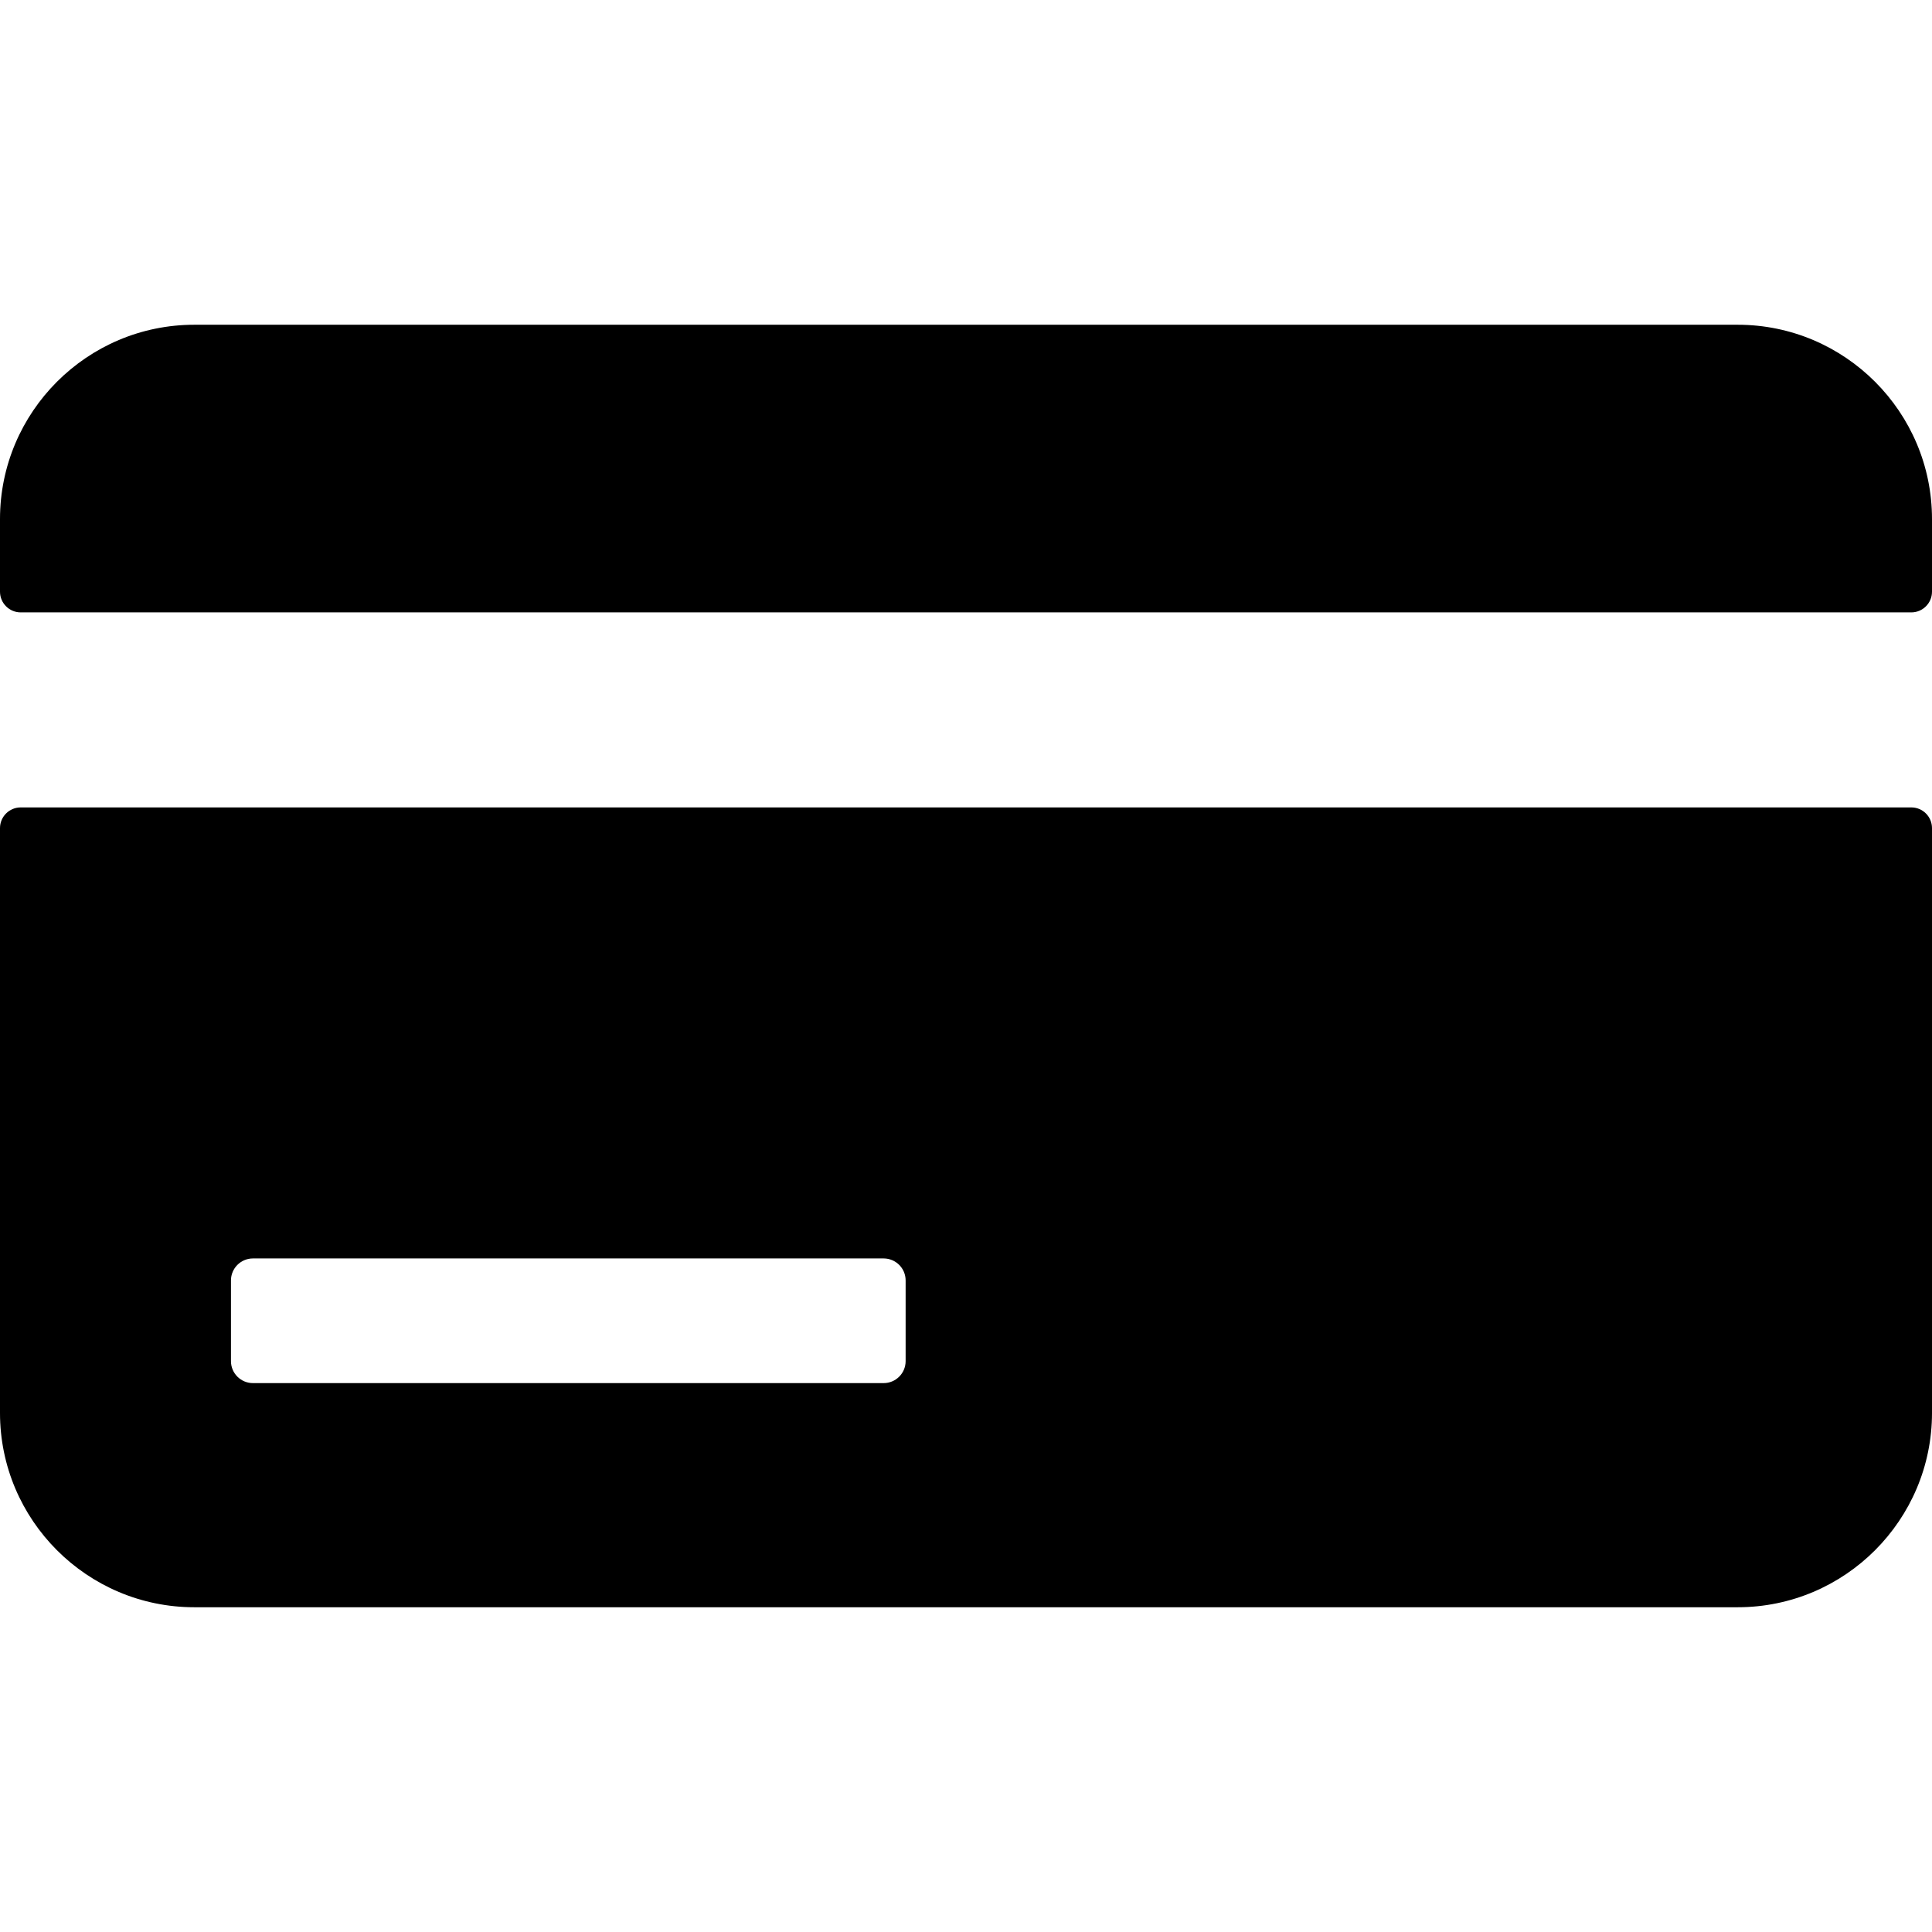 <?xml version="1.0" encoding="iso-8859-1"?>
<!-- Uploaded to: SVG Repo, www.svgrepo.com, Generator: SVG Repo Mixer Tools -->
<!DOCTYPE svg PUBLIC "-//W3C//DTD SVG 1.1//EN" "http://www.w3.org/Graphics/SVG/1.1/DTD/svg11.dtd">
<svg fill="#000000" height="800px" width="800px" version="1.1" id="Capa_1" xmlns="http://www.w3.org/2000/svg" xmlns:xlink="http://www.w3.org/1999/xlink" 
	 viewBox="0 0 490 490" xml:space="preserve">
<g>
	<path d="M440.714,82.364H49.286C22.107,82.364,0,104.477,0,131.651v18.413c0,2.9,2.353,5.252,5.252,5.252h479.496
		c2.899,0,5.252-2.352,5.252-5.252v-18.413C490,104.477,467.892,82.364,440.714,82.364z"/>
	<path d="M484.748,204.778H5.252c-2.898,0-5.252,2.352-5.252,5.251v148.32c0,27.174,22.107,49.287,49.286,49.287h391.428
		c27.178,0,49.286-22.113,49.286-49.287v-148.32C490,207.129,487.647,204.778,484.748,204.778z M229.688,345.213
		c0,3.08-2.497,5.576-5.585,5.576H64.158c-3.082,0-5.58-2.496-5.58-5.576V324.75c0-3.083,2.498-5.579,5.58-5.579h159.945
		c3.088,0,5.585,2.496,5.585,5.579V345.213z"/>
</g>
</svg>